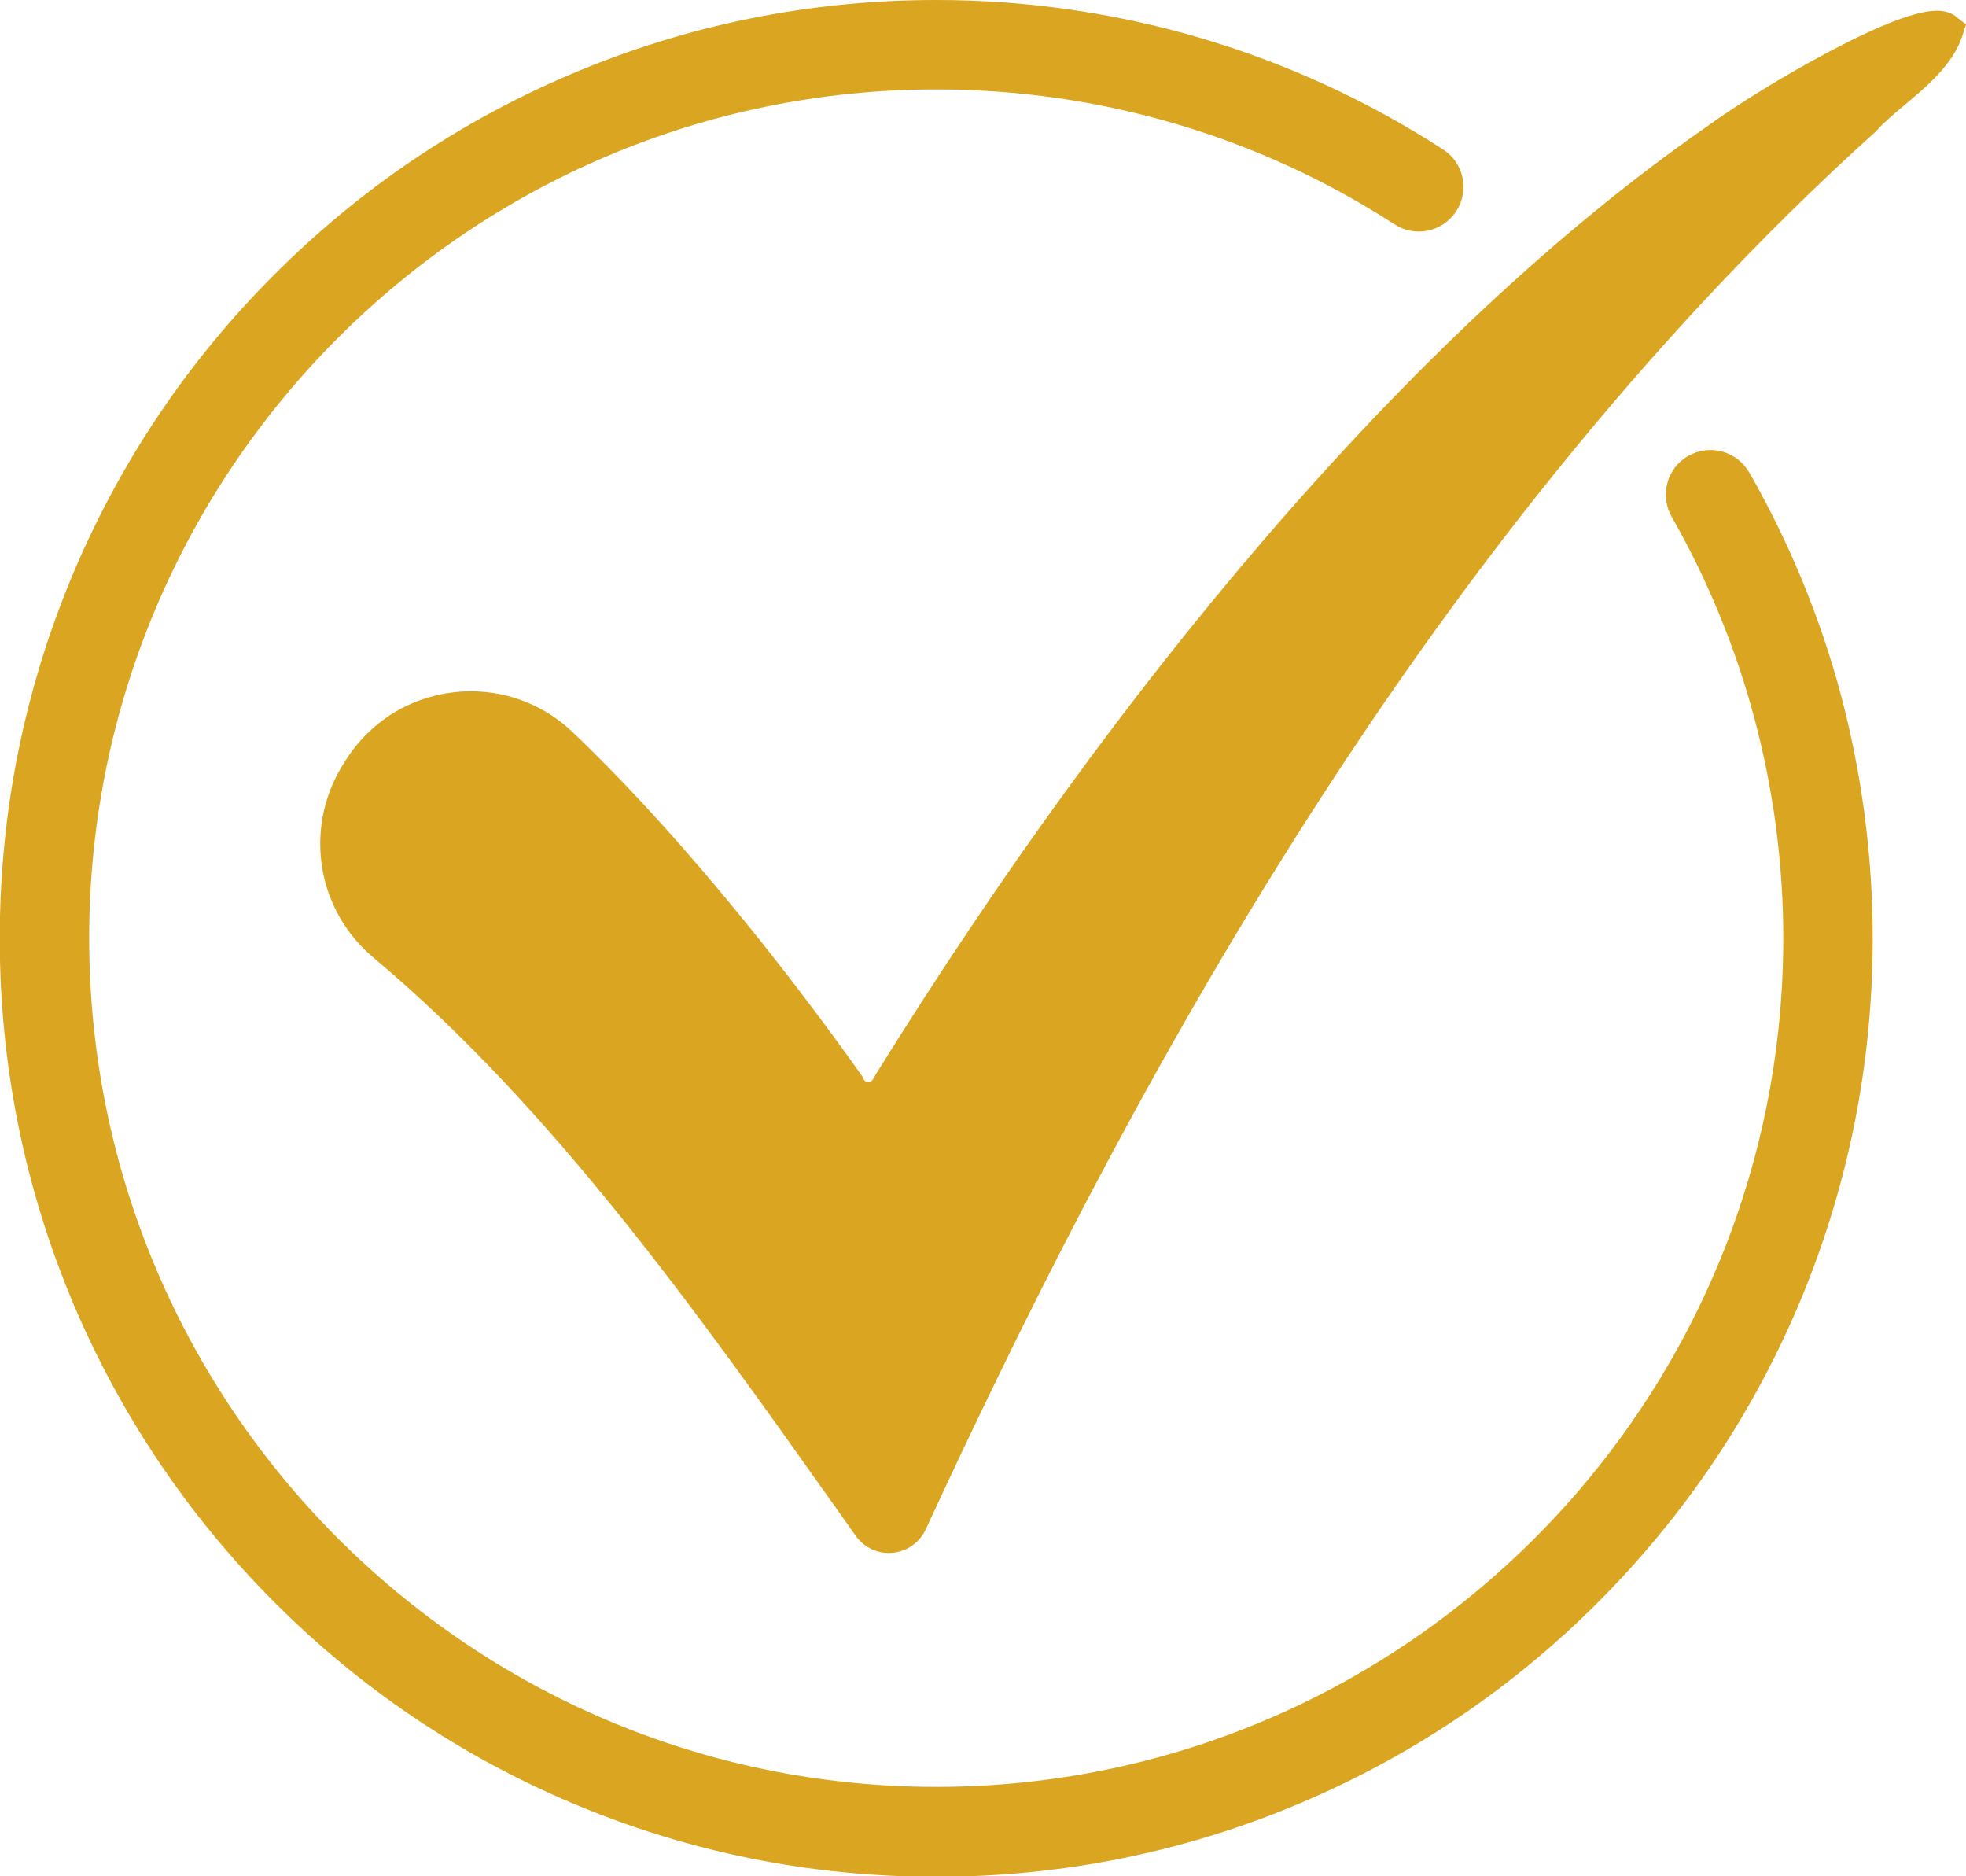 <svg xmlns="http://www.w3.org/2000/svg" xmlns:xlink="http://www.w3.org/1999/xlink" id="Camada_1" viewBox="0 0 80.7 77"><defs><style>      .cls-1 {        fill: #daa520;      }      .cls-2 {        fill: none;      }      .cls-3 {        clip-path: url(#clippath);      }    </style><clipPath id="clippath"><rect class="cls-2" width="80.7" height="77"></rect></clipPath></defs><g class="cls-3"><g><path class="cls-1" d="M80.28.67c-.21-.16-.47-.23-.79-.23-.83,0-2.34.58-4.5,1.73-1.73.92-3.64,2.09-4.98,3.06-5.96,4.15-12.08,9.87-18.19,16.99-5.5,6.41-10.84,13.77-15.87,21.87h0c-.04.08-.08.15-.13.22-.05.08-.13.1-.18.1-.05,0-.14-.02-.19-.12l-.03-.08-.04-.06c-2.27-3.2-6.83-9.29-11.87-14.1-1.13-1.08-2.62-1.68-4.18-1.68-1.03,0-2.04.26-2.94.75-.94.52-1.72,1.28-2.28,2.21l-.11.18c-.74,1.24-1.01,2.71-.77,4.14.24,1.42.99,2.72,2.1,3.65,7.34,6.16,13.25,14.49,18.97,22.56.27.39.55.77.82,1.16.32.45.82.71,1.36.71.66,0,1.24-.37,1.52-.97,7.55-16.34,19.81-40.06,38.97-57.34l.03-.03.03-.03c.3-.34.72-.69,1.16-1.06.93-.78,1.97-1.66,2.35-2.8l.16-.5-.42-.32h0Z"></path><path class="cls-1" d="M71.8,19.39c-.5-.88-1.62-1.18-2.5-.68-.88.5-1.18,1.62-.68,2.5,2.99,5.24,4.58,11.21,4.58,17.29,0,19.21-15.6,34.83-34.77,34.83S3.66,57.71,3.66,38.5,19.26,3.67,38.43,3.67c6.7,0,13.21,1.91,18.82,5.54.85.55,1.98.3,2.53-.55.55-.85.3-1.99-.55-2.53C53.03,2.12,45.84,0,38.43,0c-5.19,0-10.22,1.02-14.96,3.03-4.58,1.94-8.69,4.71-12.22,8.25-3.53,3.53-6.3,7.65-8.24,12.24-2,4.75-3.02,9.79-3.02,14.99s1.02,10.24,3.02,14.99c1.94,4.58,4.71,8.7,8.24,12.24,3.53,3.54,7.64,6.31,12.22,8.25,4.74,2.01,9.77,3.03,14.96,3.03s10.22-1.02,14.96-3.03c4.58-1.94,8.69-4.71,12.22-8.25,3.53-3.54,6.3-7.65,8.24-12.24,2-4.75,3.02-9.79,3.02-14.99,0-3.41-.45-6.79-1.32-10.05-.85-3.16-2.11-6.21-3.74-9.06Z"></path></g></g></svg>